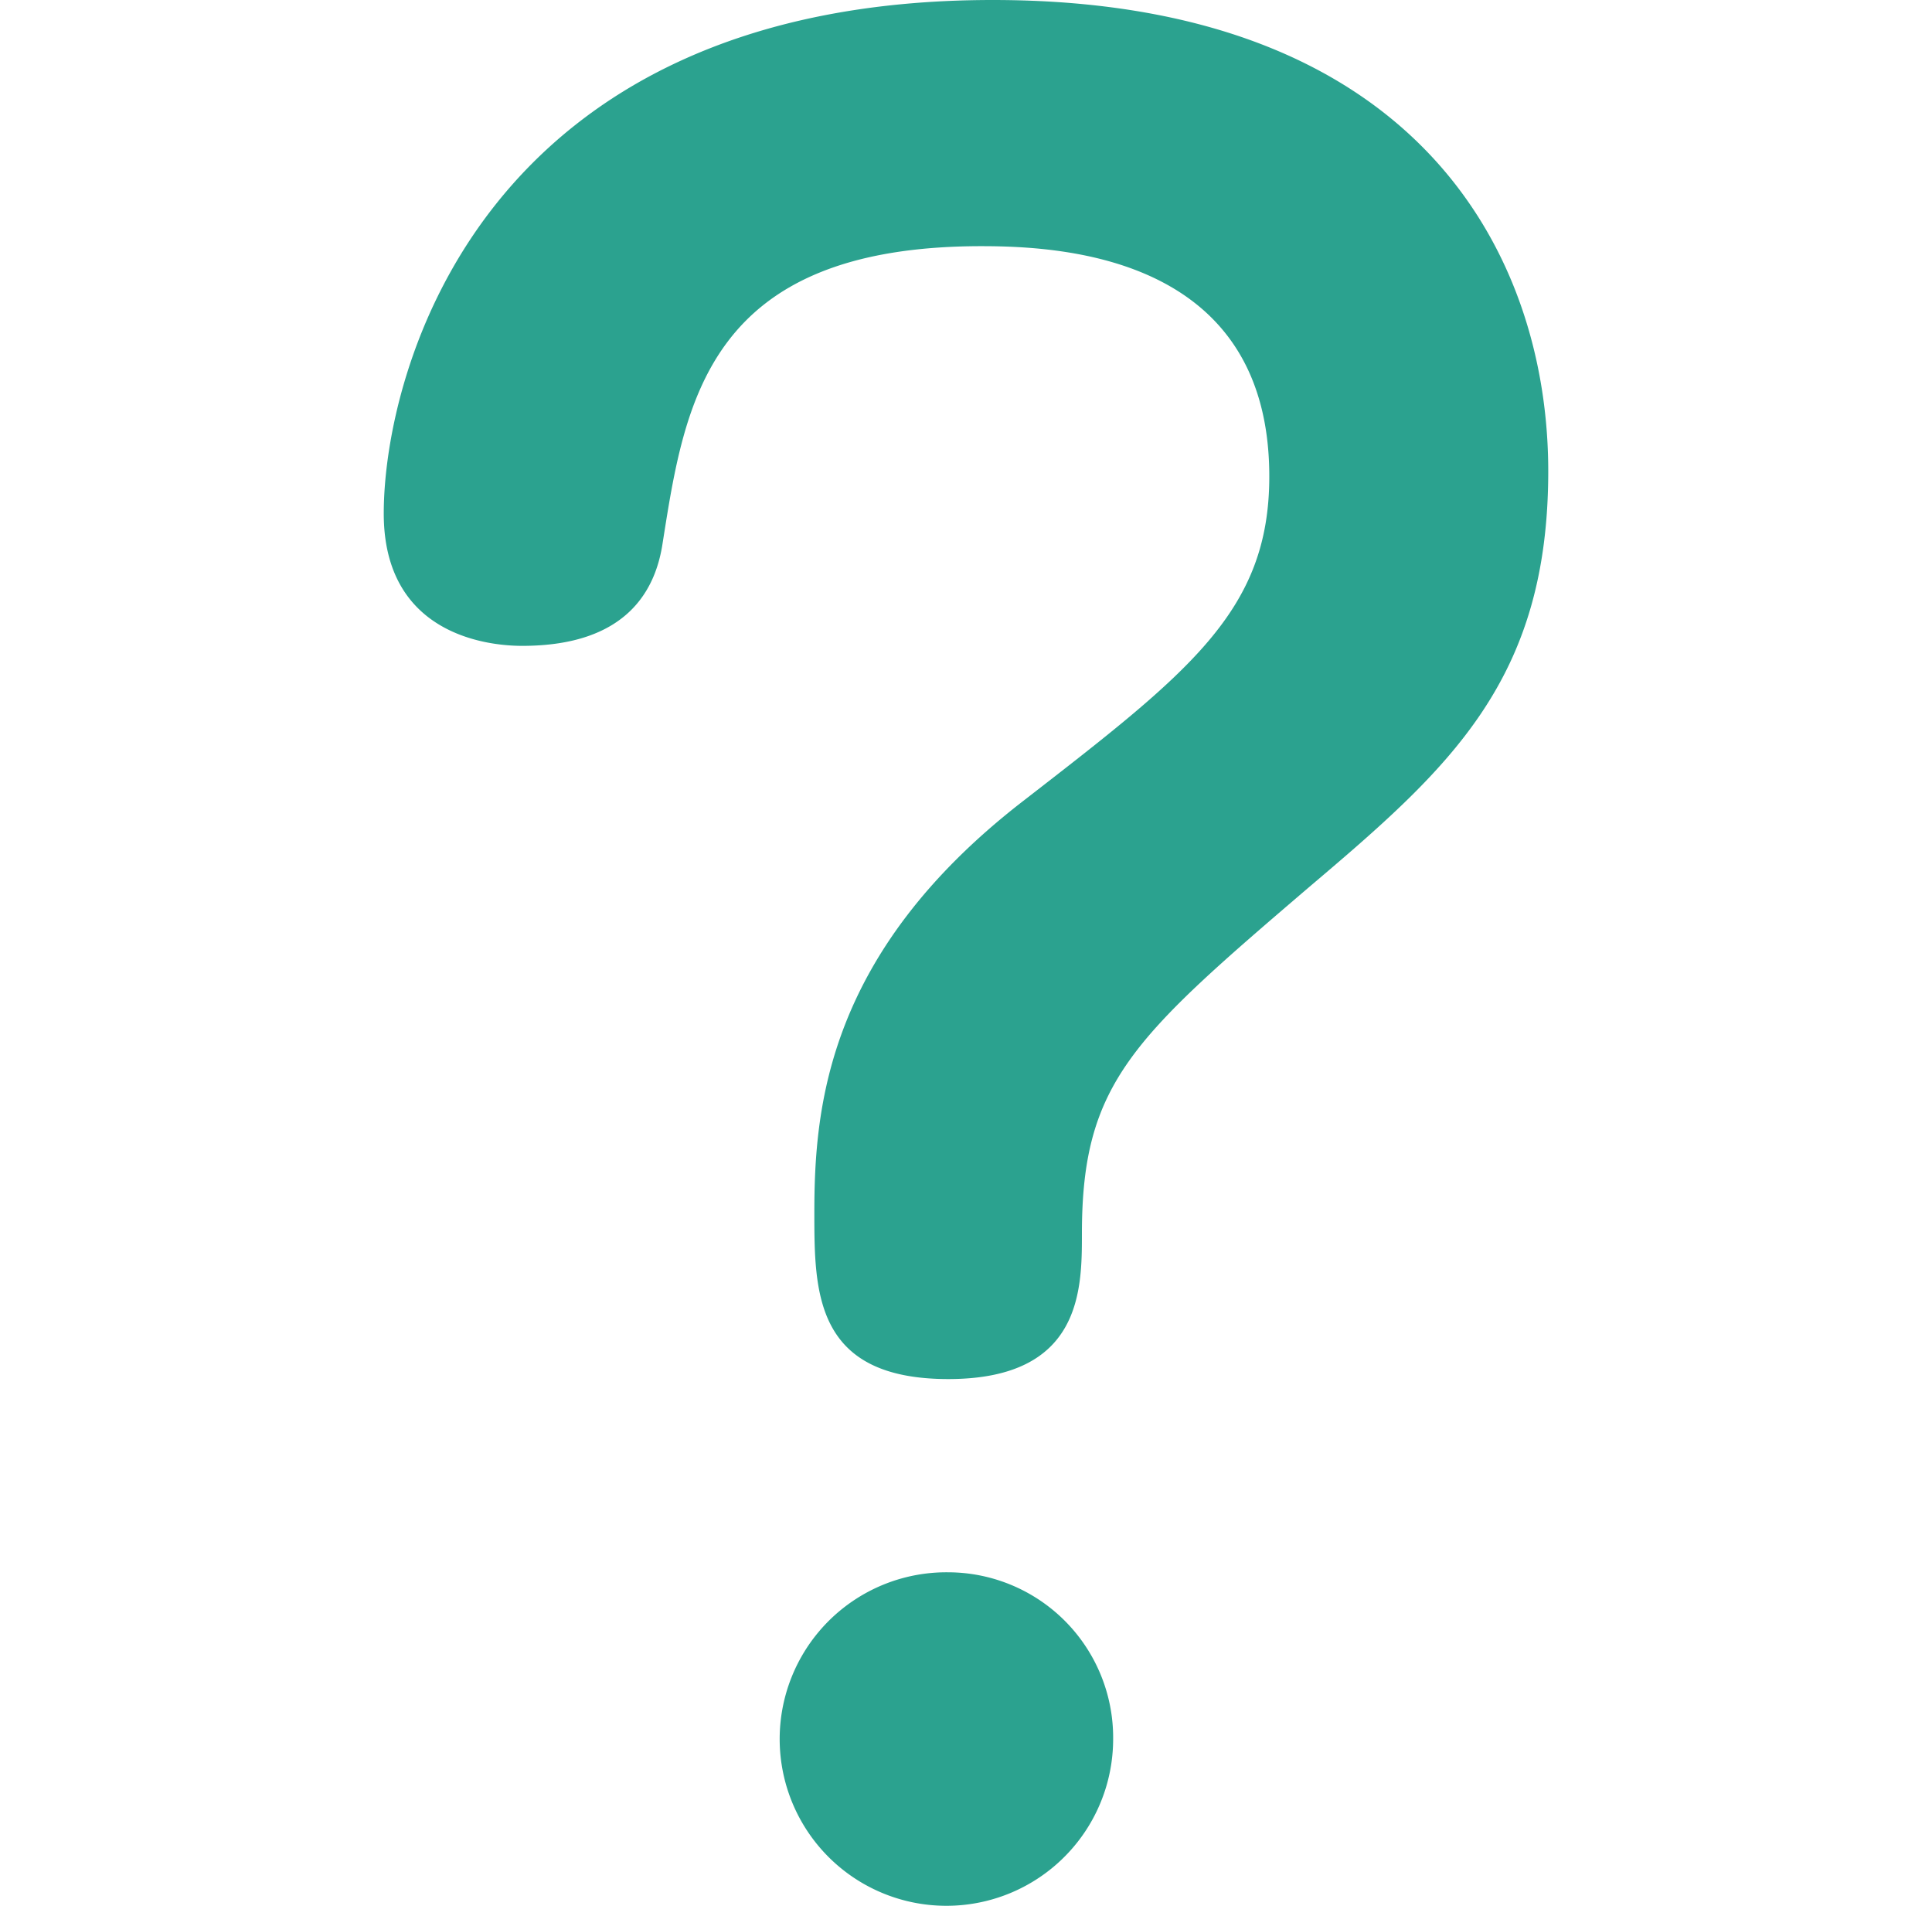 <svg height="72" viewBox="0 0 73 72" width="73" xmlns="http://www.w3.org/2000/svg"><path d="m1314.38 11220.6c0-5.7 1.94-7.4 8.6-13.1 5.31-4.5 9.02-7.8 9.02-15.7 0-8.2-4.97-17.8-20.99-17.8-19.38 0-23.01 14.1-23.01 19.4 0 4.5 3.79 5 5.23 5 4.04 0 5.06-2.2 5.31-3.9.84-5.3 1.68-11.2 12.05-11.2 3.29 0 10.87.5 10.87 8.7 0 5.1-3.03 7.4-9.35 12.3-7.34 5.7-7.84 11.5-7.84 15.5 0 3 0 6.3 5.06 6.3s5.05-3.4 5.05-5.5zm-5.05 12.8a6.3 6.3 0 1 0 6.23 6.3 6.248 6.248 0 0 0 -6.23-6.3z" fill="#2ba28f" fill-rule="evenodd" transform="translate(-1273.5 -11174)"/></svg>